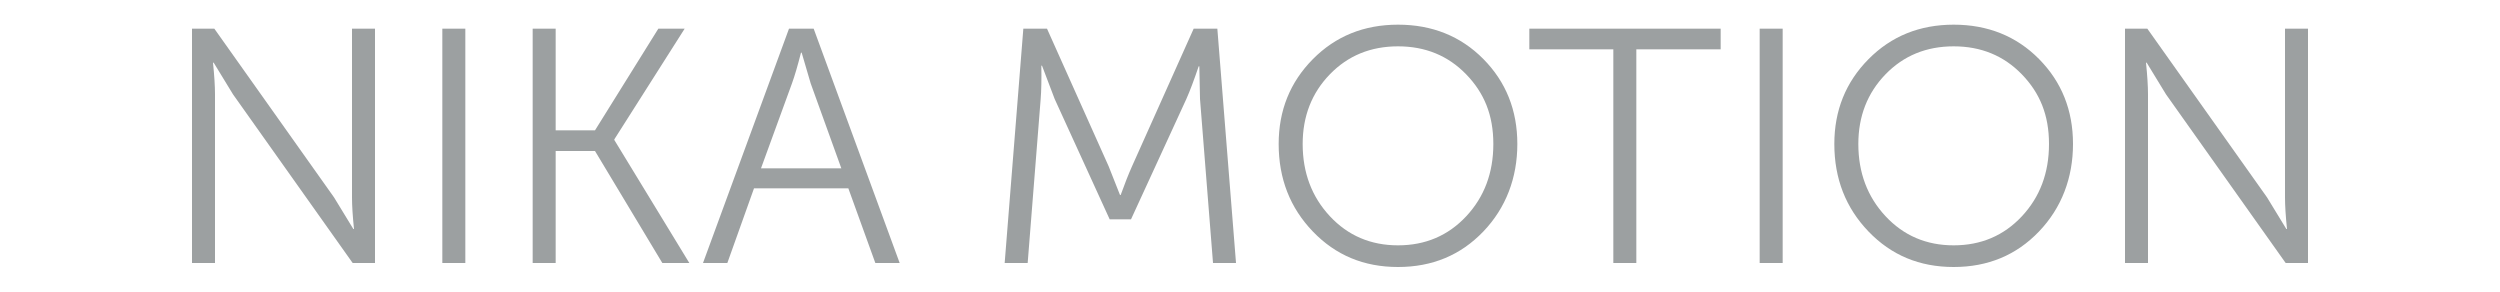 <?xml version="1.0" encoding="UTF-8"?> <svg xmlns="http://www.w3.org/2000/svg" id="_Слой_1" data-name="Слой 1" viewBox="0 0 300 35"><defs><style> .cls-1 { fill: #9ca0a1; } </style></defs><path class="cls-1" d="m23.04,31.56V3.44h2.68l14.36,20.24,2.32,3.8h.08c-.16-1.55-.24-2.81-.24-3.8V3.44h2.76v28.12h-2.68l-14.36-20.24-2.32-3.8h-.08c.16,1.55.24,2.81.24,3.8v20.24h-2.76Z"></path><path class="cls-1" d="m53.08,31.56V3.44h2.76v28.12h-2.76Z"></path><path class="cls-1" d="m63.92,31.56V3.44h2.76v12.2h4.72l7.6-12.2h3.16l-8.44,13.28v.08l9,14.76h-3.24l-8.08-13.44h-4.72v13.44h-2.76Z"></path><path class="cls-1" d="m84.36,31.56l10.32-28.12h2.96l10.32,28.12h-2.92l-3.24-8.96h-11.32l-3.2,8.96h-2.92Zm6.96-11.36h9.64l-3.68-10.2-1.08-3.68h-.08c-.4,1.57-.76,2.8-1.08,3.68l-3.72,10.2Z"></path><path class="cls-1" d="m120.56,31.56l2.24-28.12h2.84l7.4,16.52,1.36,3.44h.08c.48-1.33.93-2.48,1.36-3.44l7.4-16.52h2.84l2.24,28.12h-2.76l-1.56-19.68-.08-3.92h-.08c-.56,1.65-1.05,2.96-1.48,3.92l-6.64,14.44h-2.56l-6.6-14.44-1.52-4h-.08c.03,1.65,0,2.99-.08,4l-1.56,19.68h-2.76Z"></path><path class="cls-1" d="m153.44,17.28c0-4.03,1.37-7.42,4.1-10.18,2.73-2.76,6.14-4.14,10.22-4.14s7.52,1.37,10.24,4.12c2.72,2.75,4.08,6.15,4.08,10.2s-1.36,7.66-4.08,10.5c-2.72,2.84-6.13,4.26-10.24,4.26s-7.49-1.42-10.22-4.26-4.1-6.34-4.1-10.5Zm2.88,0c0,3.44,1.09,6.33,3.26,8.66,2.17,2.33,4.9,3.5,8.18,3.5s6.01-1.16,8.18-3.48c2.17-2.32,3.26-5.21,3.26-8.68s-1.09-6.12-3.26-8.36c-2.17-2.24-4.9-3.36-8.18-3.36s-6.01,1.12-8.18,3.36c-2.17,2.24-3.26,5.03-3.26,8.36Z"></path><path class="cls-1" d="m193.6,31.56V5.92h-10.08v-2.48h22.96v2.48h-10.12v25.64h-2.76Z"></path><path class="cls-1" d="m211.16,31.56V3.44h2.76v28.12h-2.76Z"></path><path class="cls-1" d="m220.12,17.28c0-4.03,1.37-7.42,4.1-10.18,2.73-2.76,6.14-4.14,10.22-4.14s7.52,1.37,10.24,4.12c2.72,2.75,4.08,6.15,4.08,10.2s-1.36,7.66-4.08,10.5c-2.72,2.84-6.13,4.26-10.24,4.26s-7.49-1.42-10.22-4.26c-2.73-2.84-4.1-6.34-4.1-10.5Zm2.88,0c0,3.44,1.09,6.33,3.26,8.66,2.17,2.33,4.9,3.5,8.18,3.5s6.01-1.16,8.18-3.48c2.17-2.32,3.26-5.21,3.26-8.68s-1.09-6.12-3.26-8.36c-2.17-2.24-4.9-3.36-8.18-3.36s-6.01,1.12-8.18,3.36c-2.17,2.24-3.26,5.03-3.26,8.36Z"></path><path class="cls-1" d="m255,31.56V3.44h2.68l14.36,20.24,2.32,3.8h.08c-.16-1.55-.24-2.81-.24-3.8V3.44h2.76v28.12h-2.68l-14.36-20.24-2.32-3.8h-.08c.16,1.55.24,2.81.24,3.8v20.24h-2.76Z"></path></svg> 
